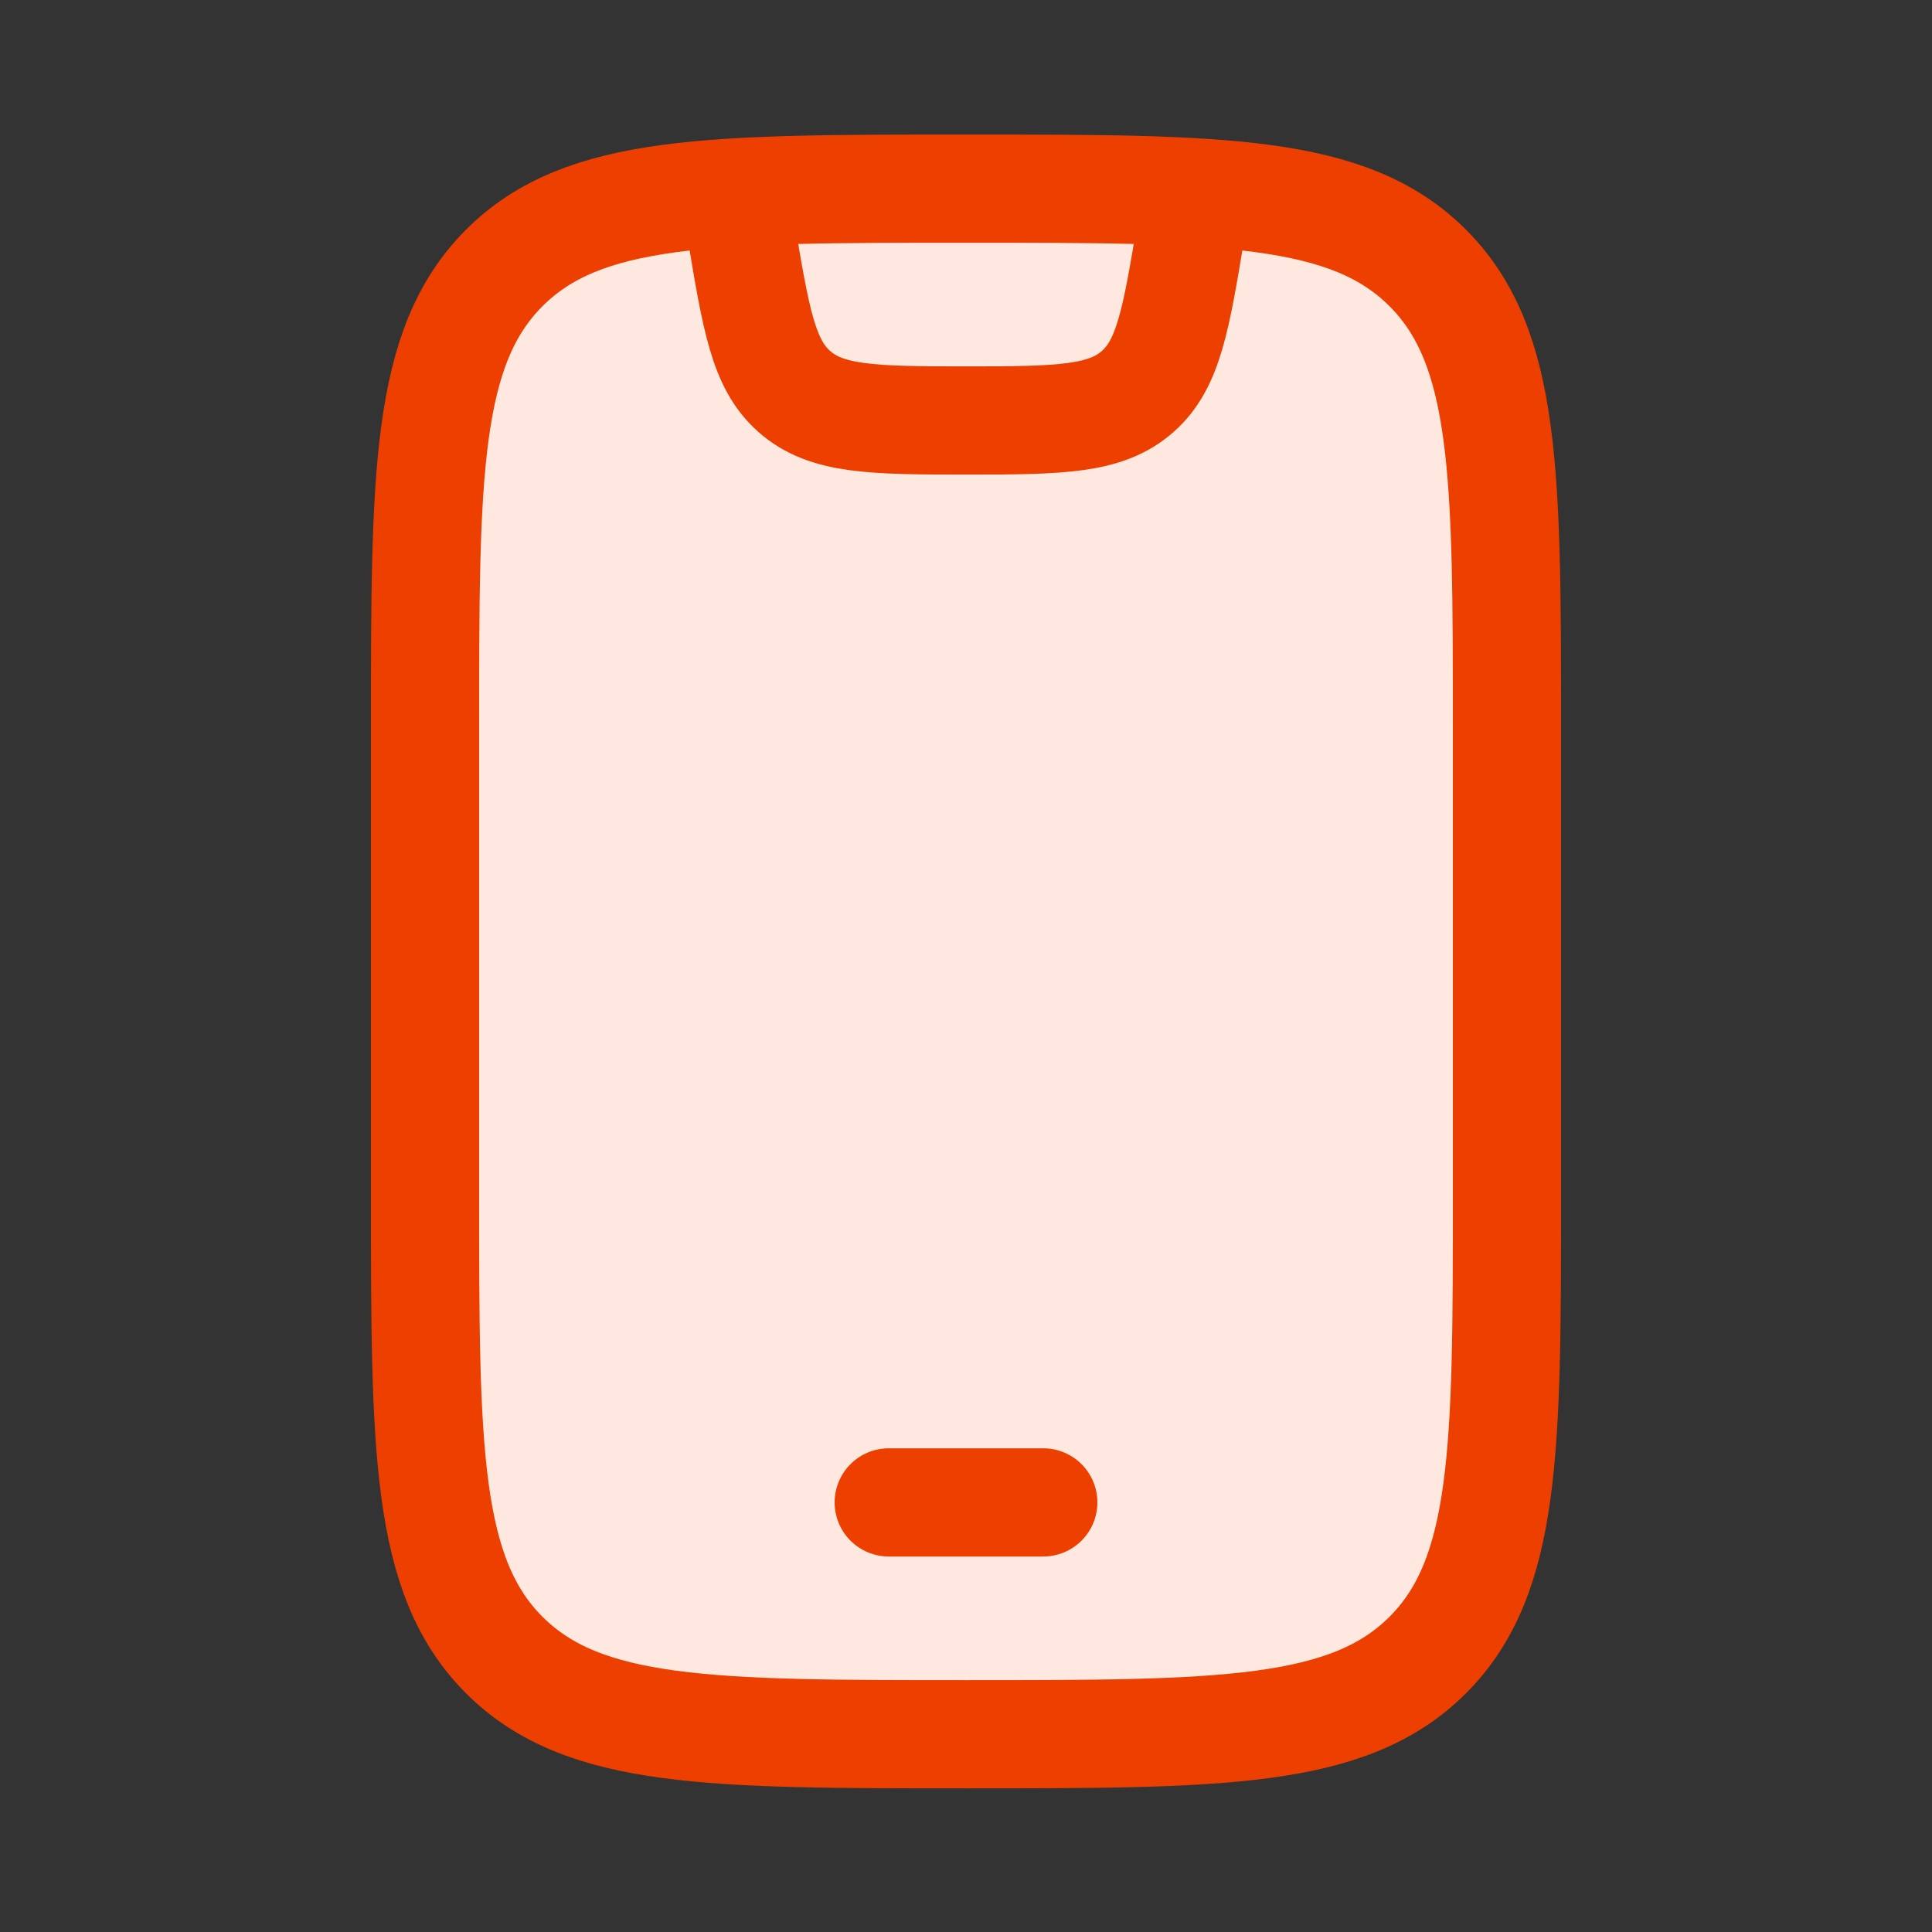 <svg width="25" height="25" viewBox="0 0 25 25" fill="none" xmlns="http://www.w3.org/2000/svg">
<rect x="0" y="0" width="25" height="25" fill="#333333" stroke="none"/>
<path d="M5.5 9.441C5.5 6.142 5.5 4.492 6.525 3.467C7.55 2.441 9.2 2.441 12.5 2.441C15.8 2.441 17.45 2.441 18.475 3.467C19.5 4.492 19.5 6.142 19.5 9.441V15.441C19.5 18.741 19.5 20.391 18.475 21.416C17.45 22.441 15.8 22.441 12.5 22.441C9.2 22.441 7.55 22.441 6.525 21.416C5.5 20.391 5.5 18.741 5.5 15.441V9.441Z" fill="#FFE8DF" stroke="#ED3F00" stroke-width="1.4" stroke-linecap="round"/>
<path d="M11.5 19.441H13.5" stroke="#ED3F00" stroke-width="1.4" stroke-linecap="round" stroke-linejoin="round"/>
<path d="M9.5 2.441L9.589 2.975C9.782 4.133 9.878 4.711 10.275 5.063C10.689 5.431 11.276 5.441 12.5 5.441C13.724 5.441 14.311 5.431 14.725 5.063C15.122 4.711 15.218 4.133 15.411 2.975L15.5 2.441" stroke="#ED3F00" stroke-width="1.4" stroke-linejoin="round"/>
</svg>
